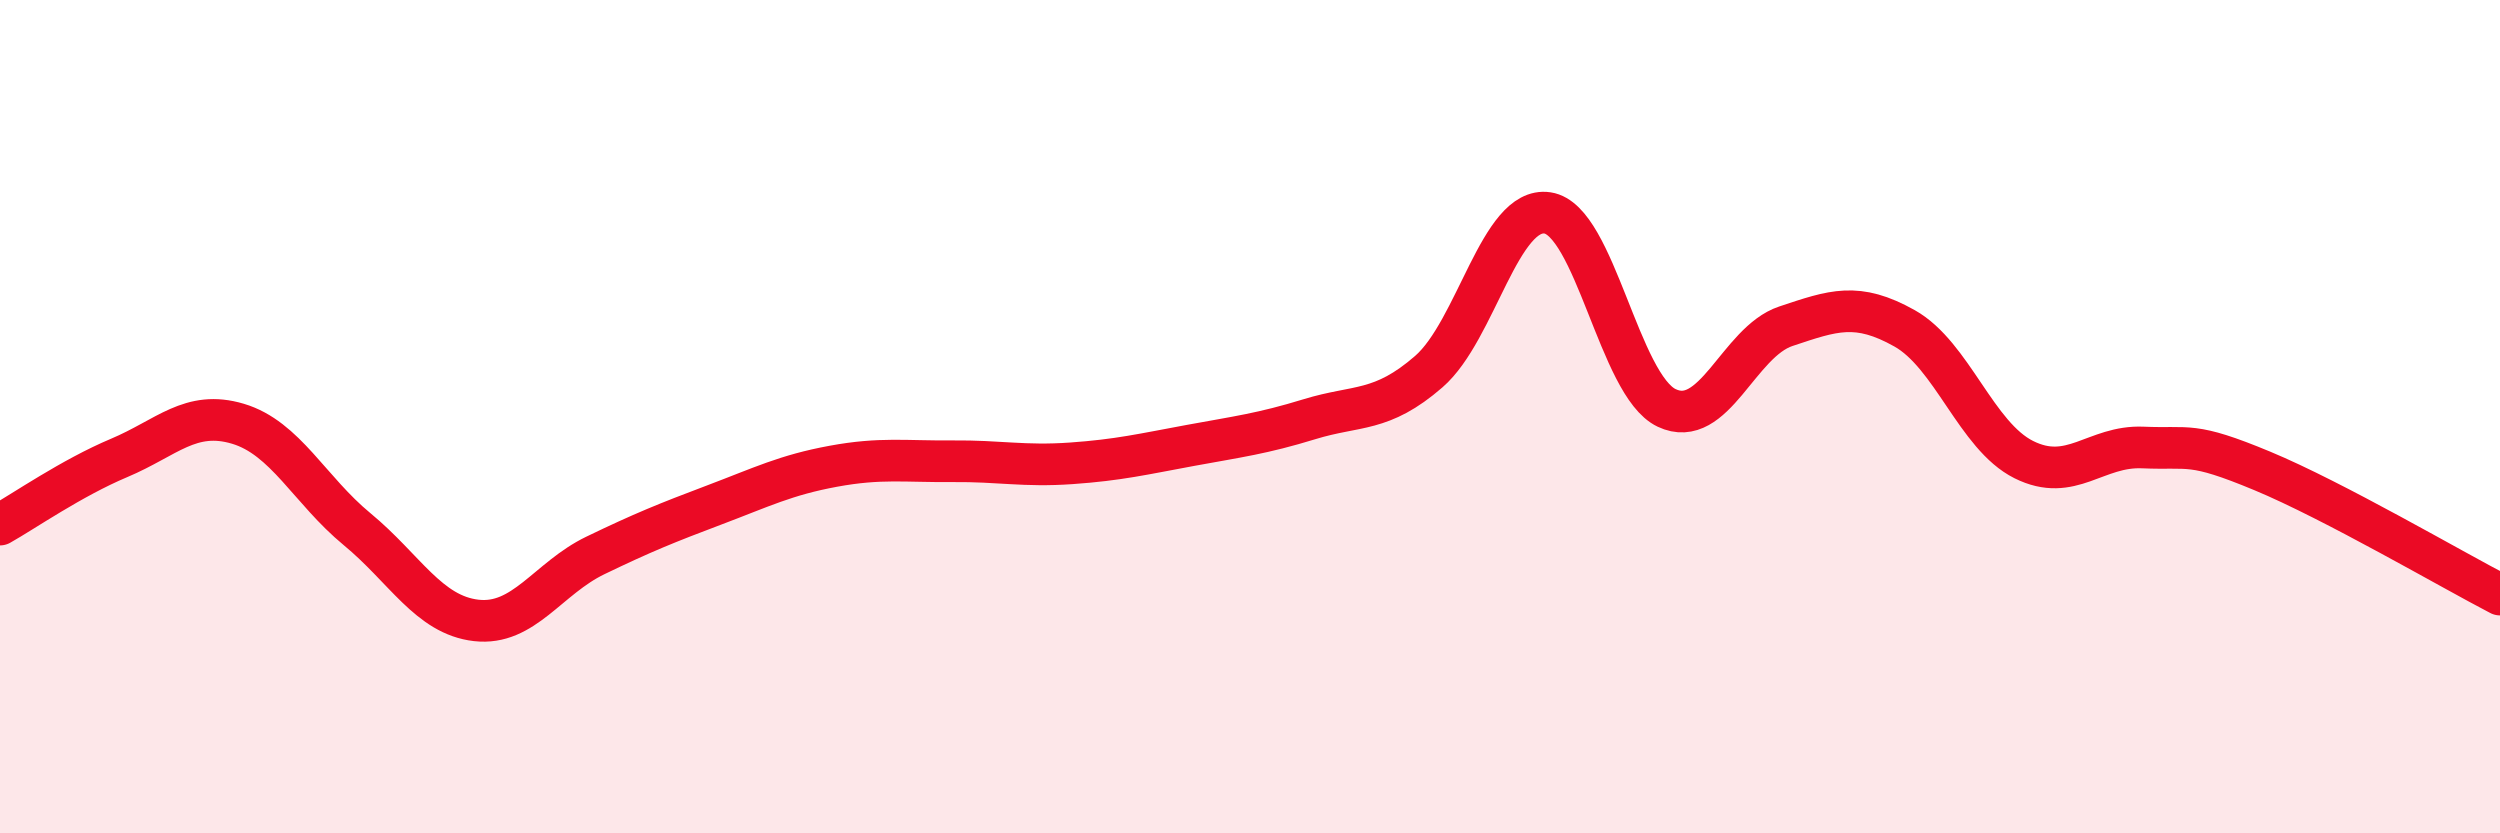 
    <svg width="60" height="20" viewBox="0 0 60 20" xmlns="http://www.w3.org/2000/svg">
      <path
        d="M 0,12.59 C 0.57,12.27 1.72,11.47 2.86,10.99 C 4,10.51 4.57,9.83 5.71,10.17 C 6.85,10.51 7.43,11.76 8.57,12.7 C 9.71,13.64 10.29,14.76 11.43,14.89 C 12.57,15.02 13.15,13.88 14.29,13.33 C 15.43,12.78 16,12.55 17.14,12.12 C 18.28,11.69 18.86,11.4 20,11.19 C 21.14,10.98 21.72,11.08 22.86,11.07 C 24,11.06 24.57,11.2 25.71,11.12 C 26.85,11.04 27.43,10.9 28.57,10.69 C 29.71,10.48 30.29,10.41 31.43,10.06 C 32.57,9.71 33.15,9.91 34.29,8.92 C 35.43,7.93 36,4.94 37.14,5.11 C 38.28,5.28 38.86,9.25 40,9.79 C 41.14,10.33 41.72,8.21 42.86,7.83 C 44,7.45 44.57,7.24 45.71,7.88 C 46.85,8.52 47.43,10.46 48.57,11.03 C 49.71,11.6 50.29,10.69 51.43,10.74 C 52.57,10.79 52.58,10.59 54.29,11.3 C 56,12.01 58.86,13.68 60,14.27L60 20L0 20Z"
        fill="#EB0A25"
        opacity="0.1"
        stroke-linecap="round"
        stroke-linejoin="round"
      />
      <path
        d="M 0,12.59 C 0.57,12.27 1.72,11.47 2.86,10.99 C 4,10.51 4.57,9.83 5.71,10.17 C 6.85,10.51 7.43,11.76 8.57,12.7 C 9.71,13.64 10.29,14.76 11.43,14.89 C 12.57,15.02 13.15,13.88 14.29,13.33 C 15.43,12.78 16,12.55 17.14,12.12 C 18.28,11.69 18.86,11.4 20,11.19 C 21.14,10.98 21.72,11.08 22.86,11.07 C 24,11.06 24.57,11.2 25.71,11.12 C 26.85,11.04 27.43,10.9 28.57,10.69 C 29.71,10.48 30.29,10.41 31.43,10.06 C 32.57,9.71 33.15,9.91 34.29,8.92 C 35.43,7.93 36,4.94 37.14,5.11 C 38.28,5.28 38.86,9.25 40,9.79 C 41.14,10.33 41.72,8.21 42.86,7.83 C 44,7.45 44.57,7.24 45.71,7.88 C 46.85,8.52 47.43,10.46 48.57,11.03 C 49.71,11.6 50.29,10.69 51.43,10.74 C 52.57,10.79 52.58,10.59 54.29,11.3 C 56,12.01 58.86,13.68 60,14.27"
        stroke="#EB0A25"
        stroke-width="1"
        fill="none"
        stroke-linecap="round"
        stroke-linejoin="round"
      />
    </svg>
  